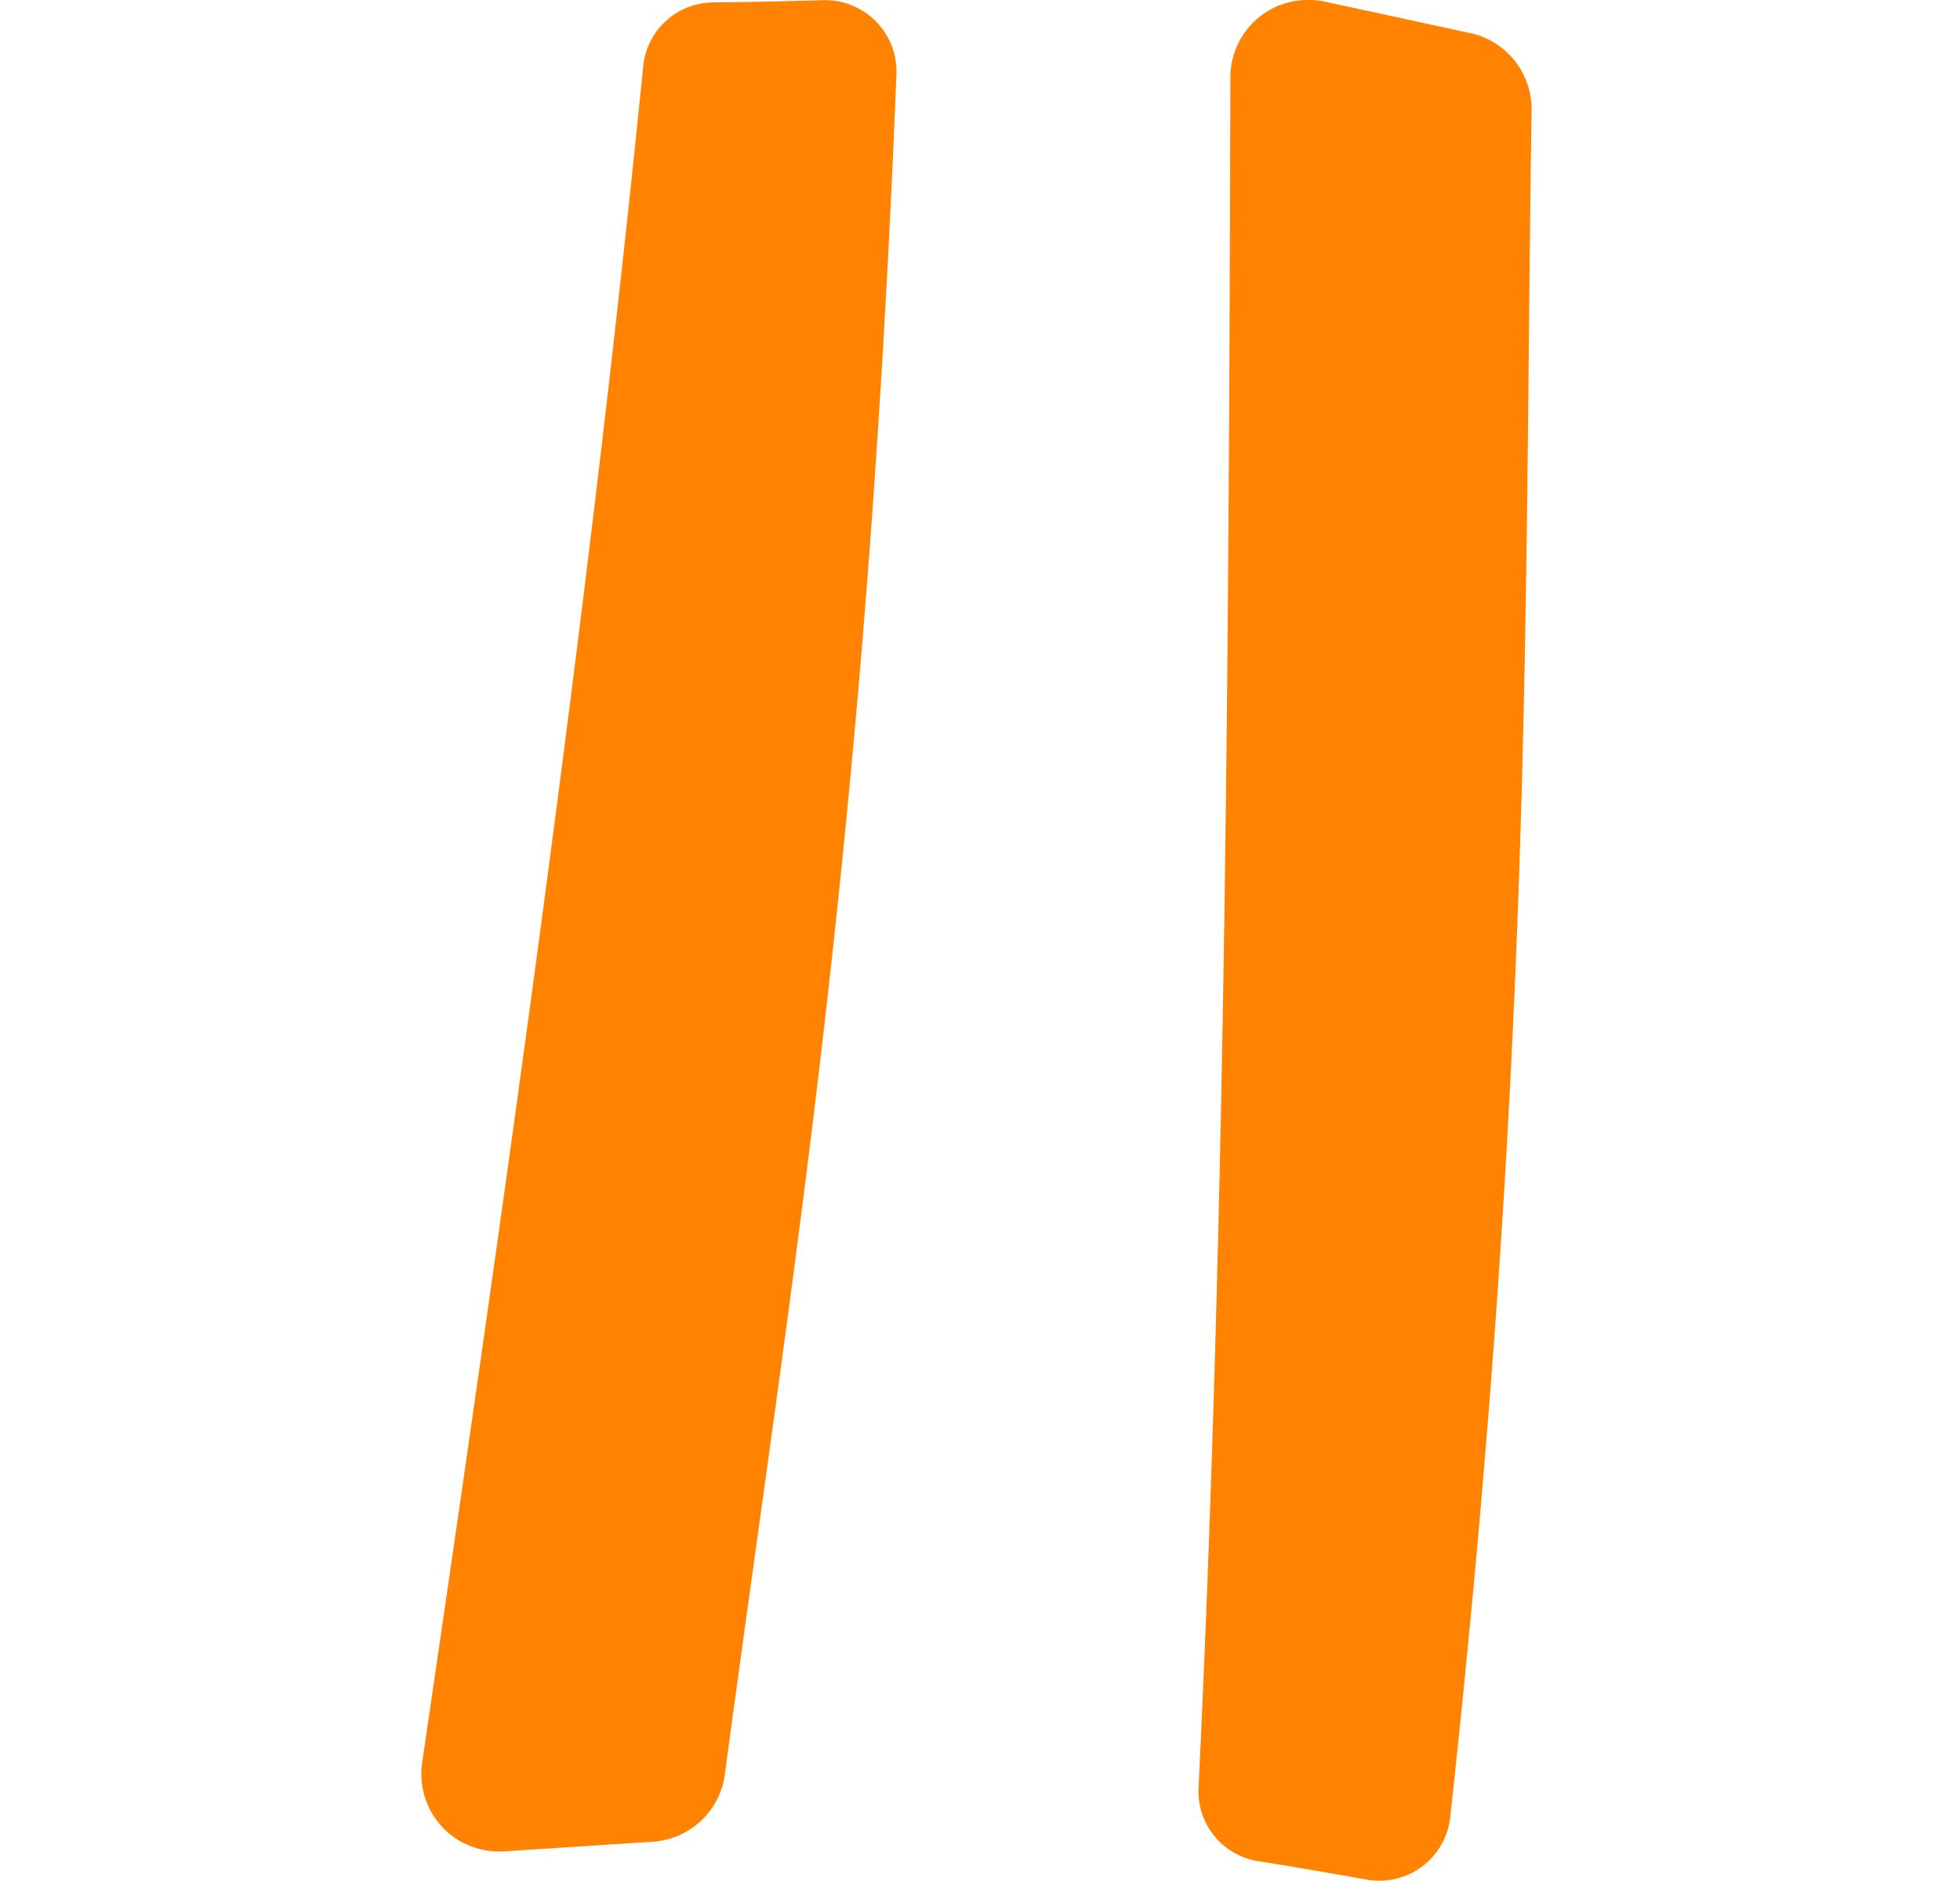 <svg xmlns="http://www.w3.org/2000/svg" xmlns:xlink="http://www.w3.org/1999/xlink" width="32.958" height="31.622" viewBox="0 0 32.958 31.622">
  <defs>
    <clipPath id="clip-path">
      <rect id="Rectangle_120" data-name="Rectangle 120" width="31.622" height="32.958" transform="translate(0 -46.276)" fill="none"/>
    </clipPath>
  </defs>
  <g id="Icon_Titre_2" data-name="Icon Titre 2" transform="translate(-11.318 46) rotate(90)">
    <g id="Groupe_244" data-name="Groupe 244" transform="translate(-46 2)" clip-path="url(#clip-path)">
      <path id="Tracé_2298" data-name="Tracé 2298" d="M.038,3.084A1.19,1.19,0,0,0,1.111,4.258c9.3.933,18.812,2.292,28.521,3.717A1.307,1.307,0,0,0,30.9,7.423a1.343,1.343,0,0,0,.223-.859l-.16-2.469a1.308,1.308,0,0,0-1.127-1.209C21.383,1.754,14.194.514,1.243,0A1.2,1.2,0,0,0,0,1.23c.018.618.032,1.236.037,1.854" transform="translate(0.003 -28.392)" fill="#ff8200"/>
      <path id="Tracé_2299" data-name="Tracé 2299" d="M31.293,4.6a1.19,1.19,0,0,1-1.235,1c-9.332-.45-18.944-.511-28.757-.535A1.306,1.306,0,0,1,.128,4.33a1.341,1.341,0,0,1-.094-.882L.557,1.029A1.308,1.308,0,0,1,1.851,0c8.527.128,15.82-.037,28.705,1.368a1.2,1.2,0,0,1,1.048,1.4c-.109.609-.214,1.218-.311,1.828" transform="translate(0 -39.072)" fill="#ff8200"/>
    </g>
  </g>
</svg>
